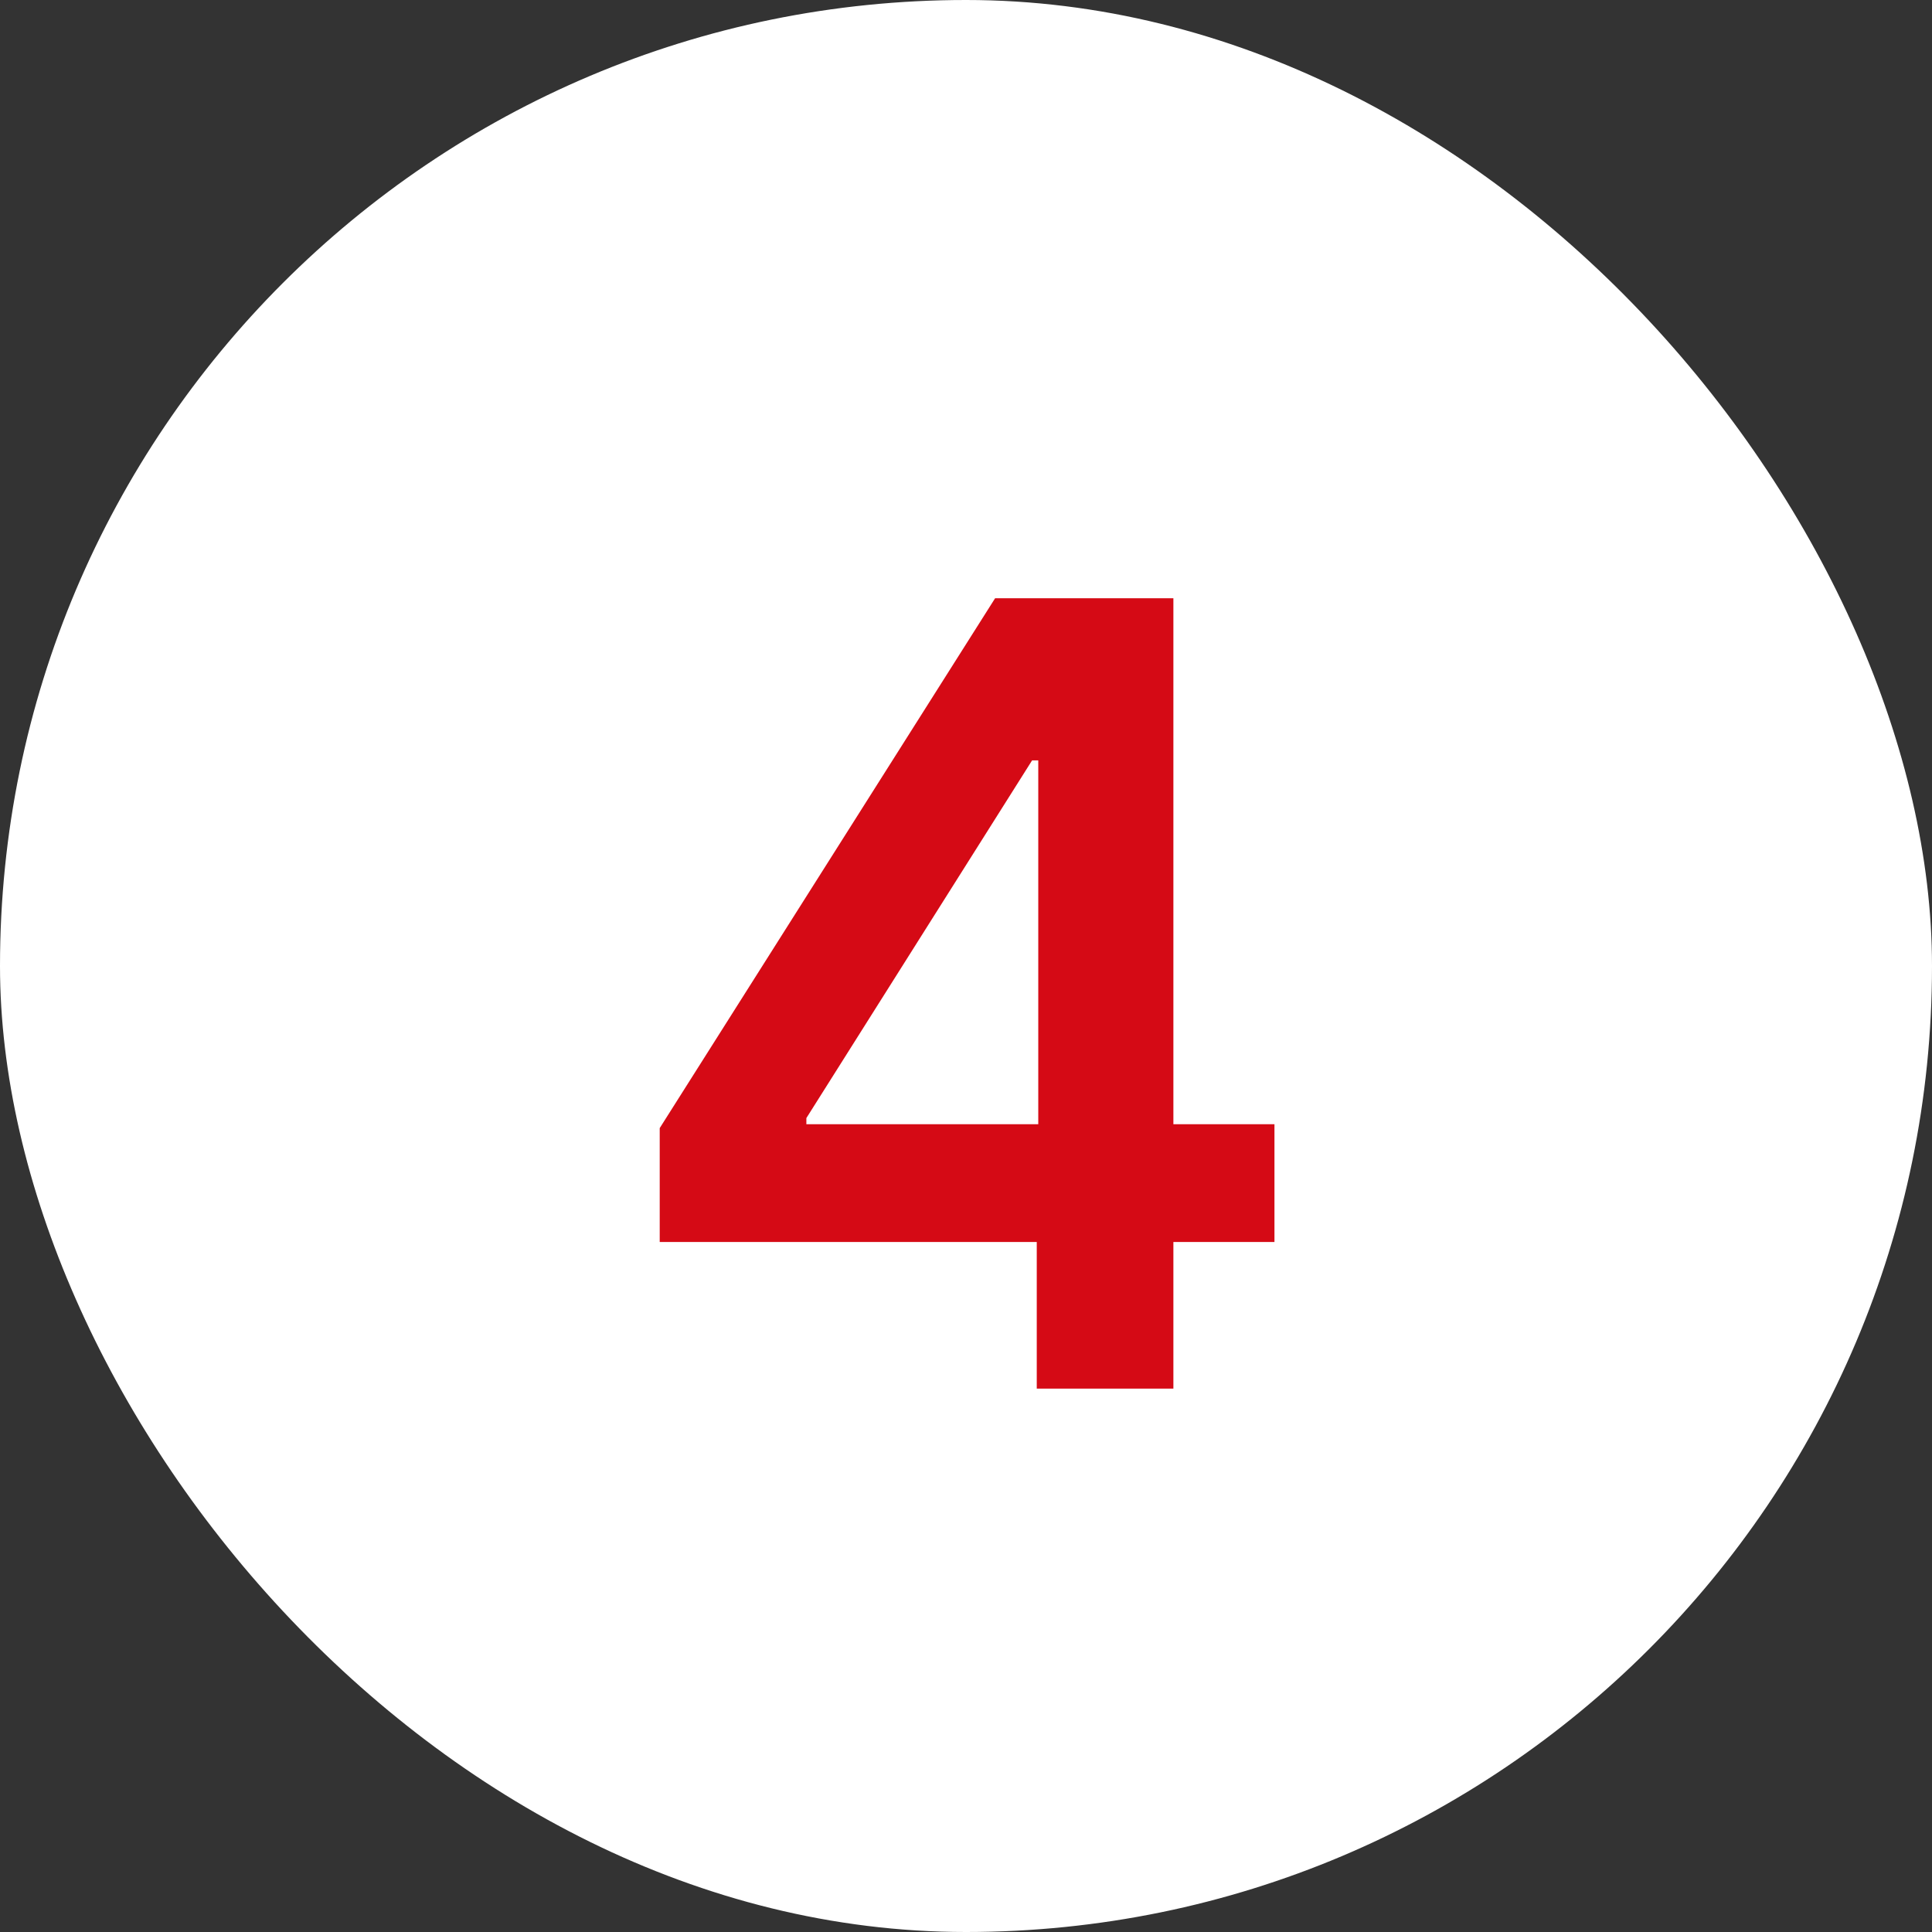 <?xml version="1.0" encoding="UTF-8"?> <svg xmlns="http://www.w3.org/2000/svg" width="32" height="32" viewBox="0 0 32 32" fill="none"><rect x="0" y="0" width="32" height="32" fill="#333333" stroke="none"/><rect width="32" height="32" rx="16" fill="white"></rect><path d="M10.927 20.571V18.685L16.482 9.909H18.054V12.594H17.095L13.356 18.519V18.621H21.109V20.571H10.927ZM17.172 23V19.996L17.197 19.152V9.909H19.435V23H17.172Z" fill="#D50A15"></path></svg> 